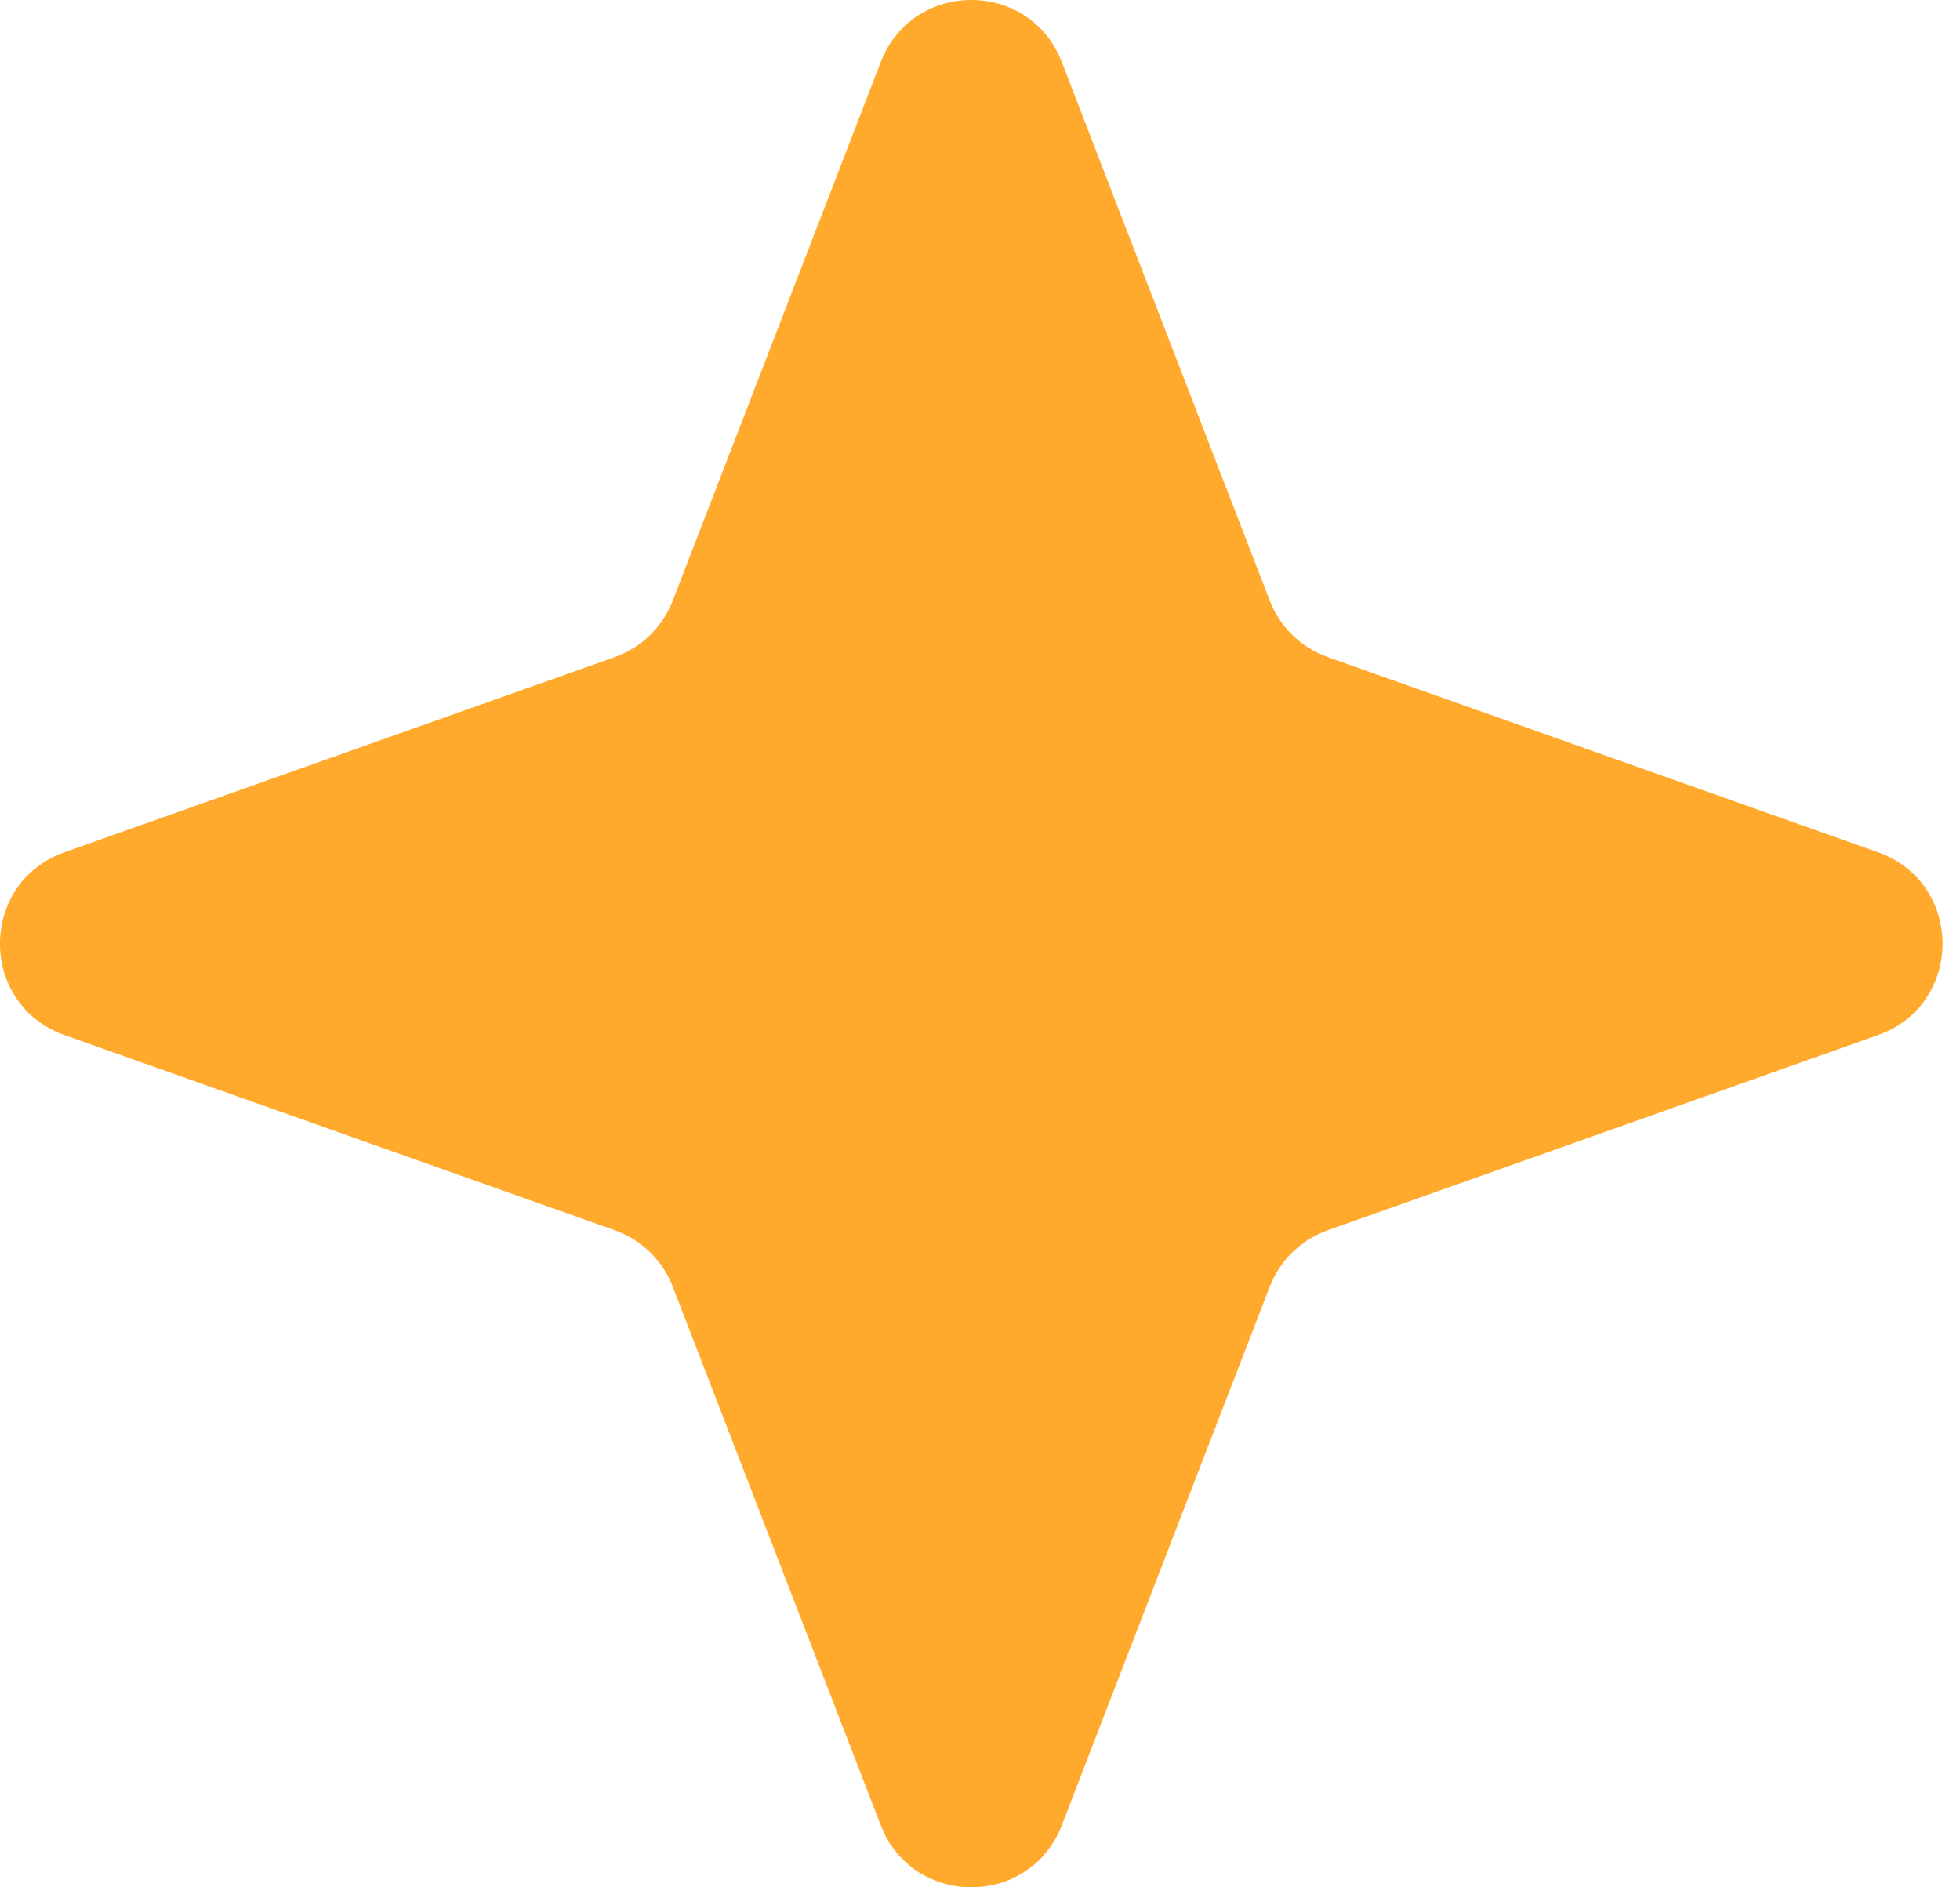 <?xml version="1.0" encoding="UTF-8"?> <svg xmlns="http://www.w3.org/2000/svg" width="81" height="78" viewBox="0 0 81 78" fill="none"> <path d="M36.398 2.566C37.719 -0.855 42.56 -0.855 43.881 2.566L52.474 24.823C52.896 25.914 53.773 26.767 54.876 27.158L77.609 35.22C81.169 36.483 81.169 41.518 77.609 42.78L54.876 50.842C53.773 51.233 52.896 52.086 52.474 53.177L43.881 75.434C42.56 78.855 37.719 78.855 36.398 75.434L27.804 53.177C27.382 52.086 26.505 51.233 25.403 50.842L2.67 42.78C-0.891 41.518 -0.891 36.483 2.67 35.22L25.403 27.158C26.505 26.767 27.382 25.914 27.804 24.823L36.398 2.566Z" fill="#FFAA2C"></path> </svg> 